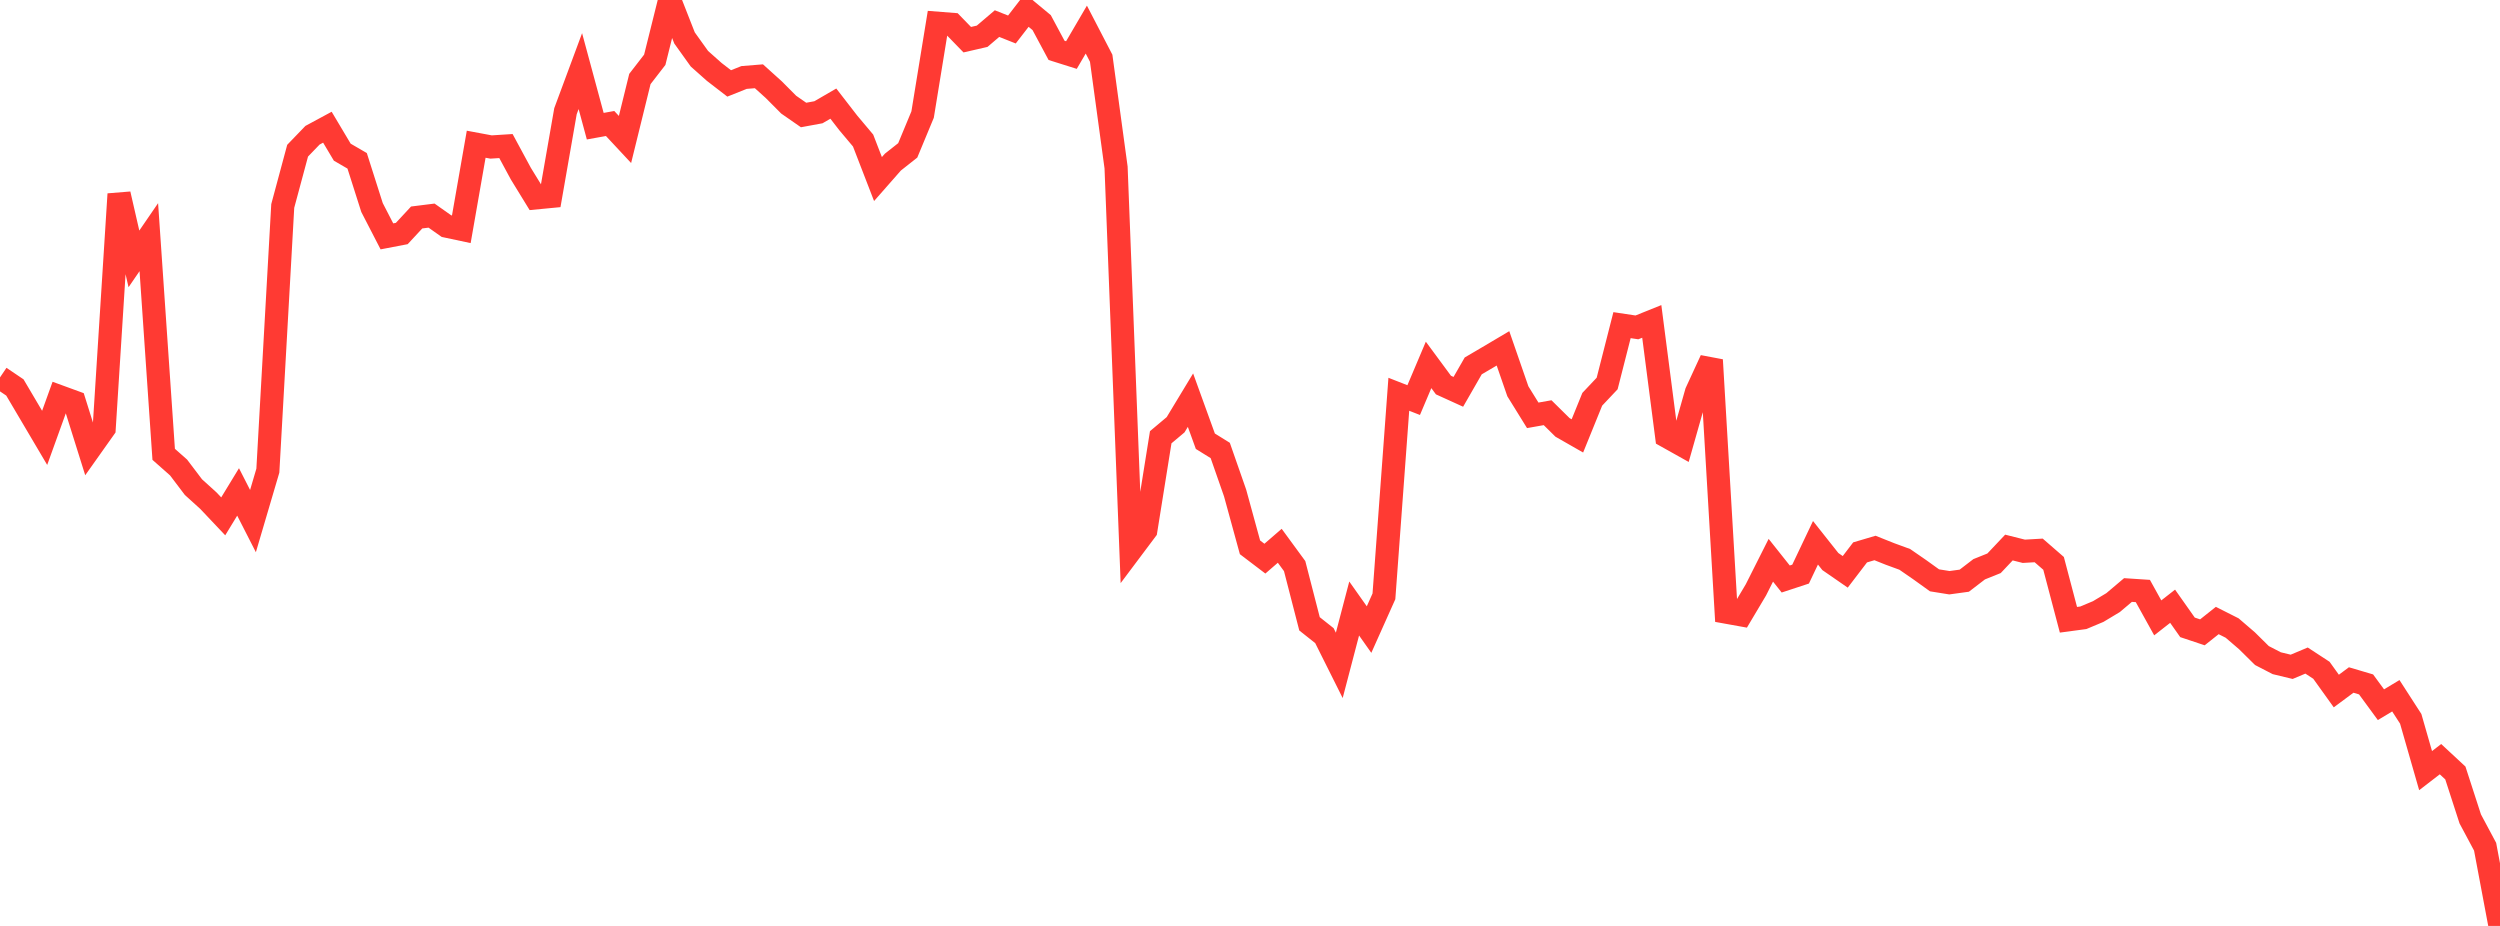 <?xml version="1.0" standalone="no"?>
<!DOCTYPE svg PUBLIC "-//W3C//DTD SVG 1.1//EN" "http://www.w3.org/Graphics/SVG/1.1/DTD/svg11.dtd">

<svg width="135" height="50" viewBox="0 0 135 50" preserveAspectRatio="none" 
  xmlns="http://www.w3.org/2000/svg"
  xmlns:xlink="http://www.w3.org/1999/xlink">


<polyline points="0.0, 20.38 0.804, 20.923 1.607, 22.283 2.411, 23.645 3.214, 21.418 4.018, 21.712 4.821, 24.273 5.625, 23.138 6.429, 10.48 7.232, 13.98 8.036, 12.807 8.839, 24.534 9.643, 25.245 10.446, 26.305 11.25, 27.033 12.054, 27.883 12.857, 26.564 13.661, 28.139 14.464, 25.415 15.268, 11.122 16.071, 8.138 16.875, 7.303 17.679, 6.869 18.482, 8.217 19.286, 8.684 20.089, 11.206 20.893, 12.764 21.696, 12.61 22.5, 11.744 23.304, 11.643 24.107, 12.21 24.911, 12.381 25.714, 7.788 26.518, 7.938 27.321, 7.887 28.125, 9.375 28.929, 10.686 29.732, 10.609 30.536, 6.004 31.339, 3.84 32.143, 6.814 32.946, 6.669 33.75, 7.532 34.554, 4.266 35.357, 3.228 36.161, 0.0 36.964, 2.048 37.768, 3.171 38.571, 3.885 39.375, 4.505 40.179, 4.184 40.982, 4.119 41.786, 4.844 42.589, 5.651 43.393, 6.21 44.196, 6.062 45.0, 5.595 45.804, 6.634 46.607, 7.589 47.411, 9.669 48.214, 8.755 49.018, 8.12 49.821, 6.186 50.625, 1.254 51.429, 1.317 52.232, 2.143 53.036, 1.958 53.839, 1.274 54.643, 1.593 55.446, 0.554 56.25, 1.221 57.054, 2.72 57.857, 2.973 58.661, 1.598 59.464, 3.145 60.268, 9.042 61.071, 29.705 61.875, 28.633 62.679, 23.611 63.482, 22.937 64.286, 21.608 65.089, 23.826 65.893, 24.325 66.696, 26.623 67.5, 29.556 68.304, 30.167 69.107, 29.472 69.911, 30.57 70.714, 33.687 71.518, 34.324 72.321, 35.93 73.125, 32.859 73.929, 33.997 74.732, 32.203 75.536, 21.291 76.339, 21.605 77.143, 19.705 77.946, 20.793 78.75, 21.159 79.554, 19.759 80.357, 19.287 81.161, 18.811 81.964, 21.129 82.768, 22.428 83.571, 22.286 84.375, 23.079 85.179, 23.539 85.982, 21.561 86.786, 20.709 87.589, 17.558 88.393, 17.679 89.196, 17.356 90.0, 23.564 90.804, 24.014 91.607, 21.183 92.411, 19.438 93.214, 33.055 94.018, 33.2 94.821, 31.85 95.625, 30.254 96.429, 31.266 97.232, 31.002 98.036, 29.31 98.839, 30.324 99.643, 30.88 100.446, 29.829 101.25, 29.591 102.054, 29.912 102.857, 30.206 103.661, 30.761 104.464, 31.338 105.268, 31.467 106.071, 31.357 106.875, 30.74 107.679, 30.417 108.482, 29.567 109.286, 29.769 110.089, 29.723 110.893, 30.422 111.696, 33.468 112.5, 33.36 113.304, 33.023 114.107, 32.541 114.911, 31.861 115.714, 31.914 116.518, 33.365 117.321, 32.737 118.125, 33.877 118.929, 34.146 119.732, 33.508 120.536, 33.914 121.339, 34.604 122.143, 35.399 122.946, 35.814 123.75, 36.008 124.554, 35.67 125.357, 36.195 126.161, 37.316 126.964, 36.72 127.768, 36.958 128.571, 38.054 129.375, 37.571 130.179, 38.817 130.982, 41.614 131.786, 40.995 132.589, 41.74 133.393, 44.22 134.196, 45.723 135.0, 50.0" fill="none" stroke="#ff3a33" stroke-width="1.25"/>

</svg>
